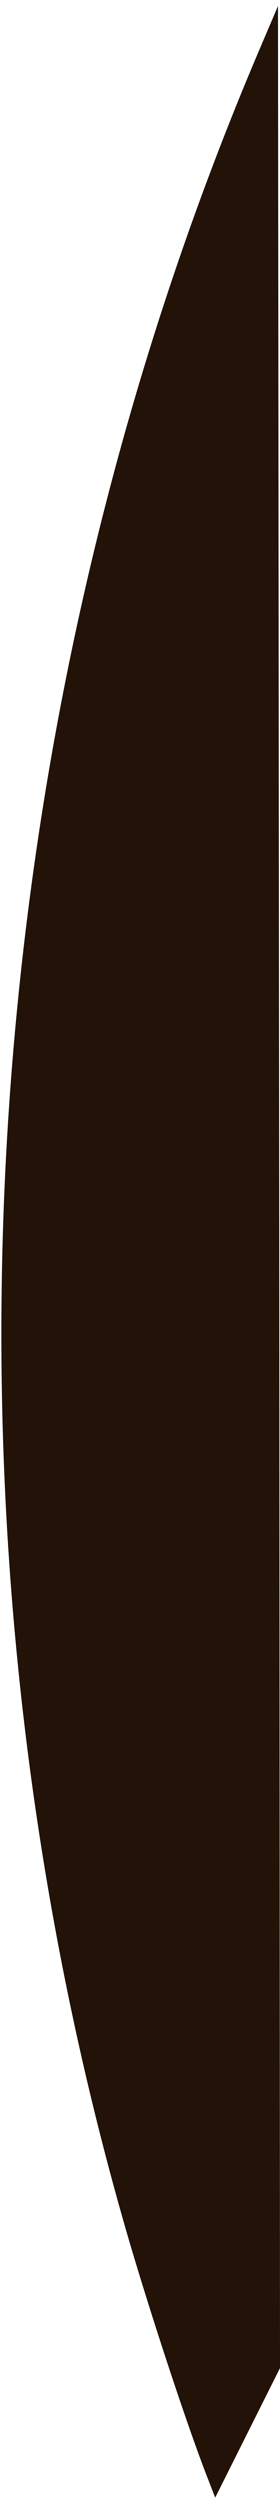 <svg xmlns="http://www.w3.org/2000/svg" width="70pt" height="625pt" viewBox="0 0 70 625" preserveAspectRatio="xMidYMid meet"><g transform="translate(0,625) scale(0.1,-0.1)" fill="#221207" stroke="none"><path d="M646 6120 c-721 -1698 -841 -3673 -331 -5445 57 -197 151 -484 204 -620 l19 -49 81 162 81 162 -2 2952 -3 2953 -49 -115z"></path></g></svg>
